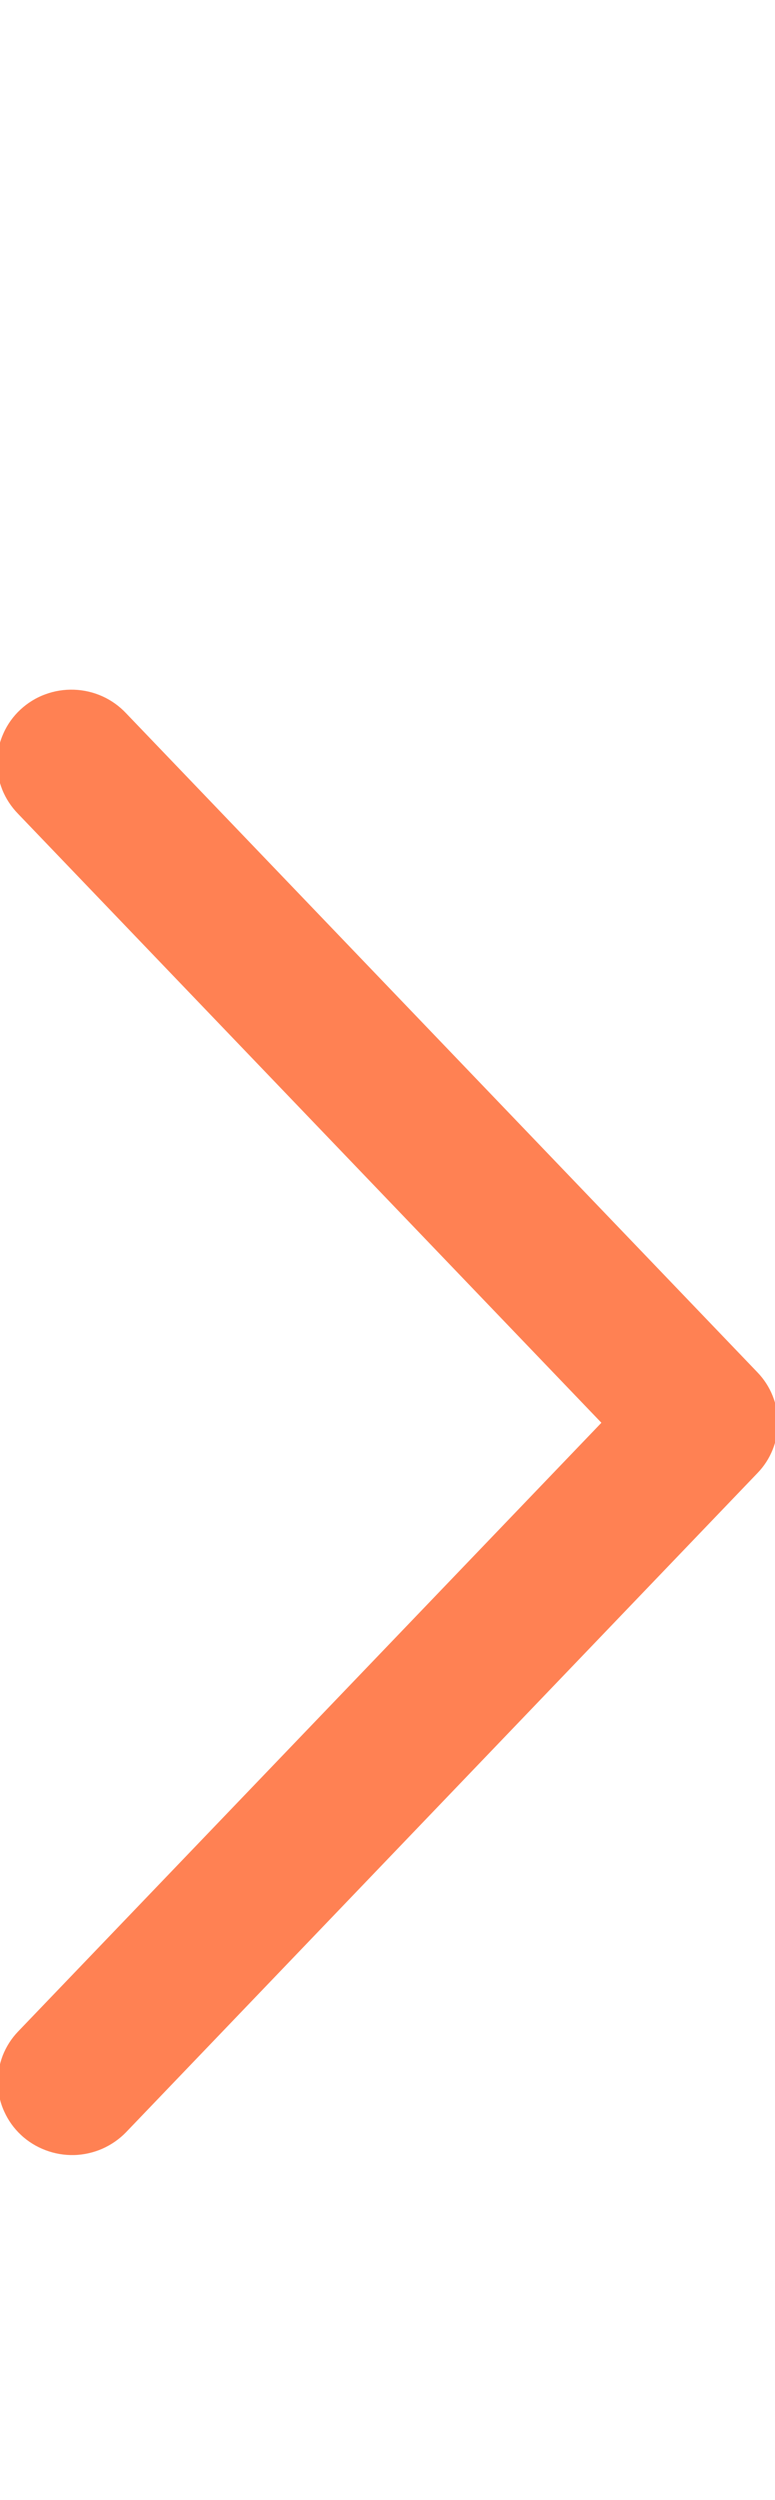 <?xml version="1.0" encoding="UTF-8"?> <svg xmlns="http://www.w3.org/2000/svg" width="9" height="29" viewBox="0 0 9 29" fill="none"><g clip-path="url(#clip0_352_319)"><g clip-path="url(#clip1_352_319)"><path d="M0.21 23.567C0.132 23.648 0.072 23.743 0.031 23.847C-0.009 23.952 -0.028 24.063 -0.025 24.174C-0.022 24.286 0.003 24.396 0.05 24.497C0.096 24.599 0.162 24.691 0.245 24.768C0.327 24.845 0.424 24.904 0.53 24.944C0.636 24.984 0.748 25.003 0.862 25C0.975 24.997 1.087 24.971 1.19 24.926C1.293 24.88 1.387 24.815 1.465 24.734L8.797 17.088C8.949 16.931 9.033 16.722 9.033 16.505C9.033 16.288 8.949 16.079 8.797 15.921L1.465 8.275C1.387 8.192 1.294 8.125 1.19 8.078C1.086 8.031 0.974 8.005 0.86 8.001C0.746 7.997 0.632 8.015 0.525 8.055C0.418 8.094 0.32 8.155 0.237 8.232C0.154 8.309 0.087 8.402 0.041 8.505C-0.006 8.608 -0.031 8.718 -0.033 8.831C-0.036 8.944 -0.016 9.055 0.026 9.16C0.068 9.265 0.131 9.36 0.21 9.441L6.984 16.505L0.21 23.567Z" fill="#FF8153"></path></g></g><defs><clipPath id="clip0_352_319"><rect width="9" height="29" fill="white" transform="matrix(-1 0 0 -1 9 29)"></rect></clipPath><clipPath id="clip1_352_319"><rect width="9" height="29" fill="white" transform="matrix(-1 0 0 -1 9 30)"></rect></clipPath></defs></svg> 